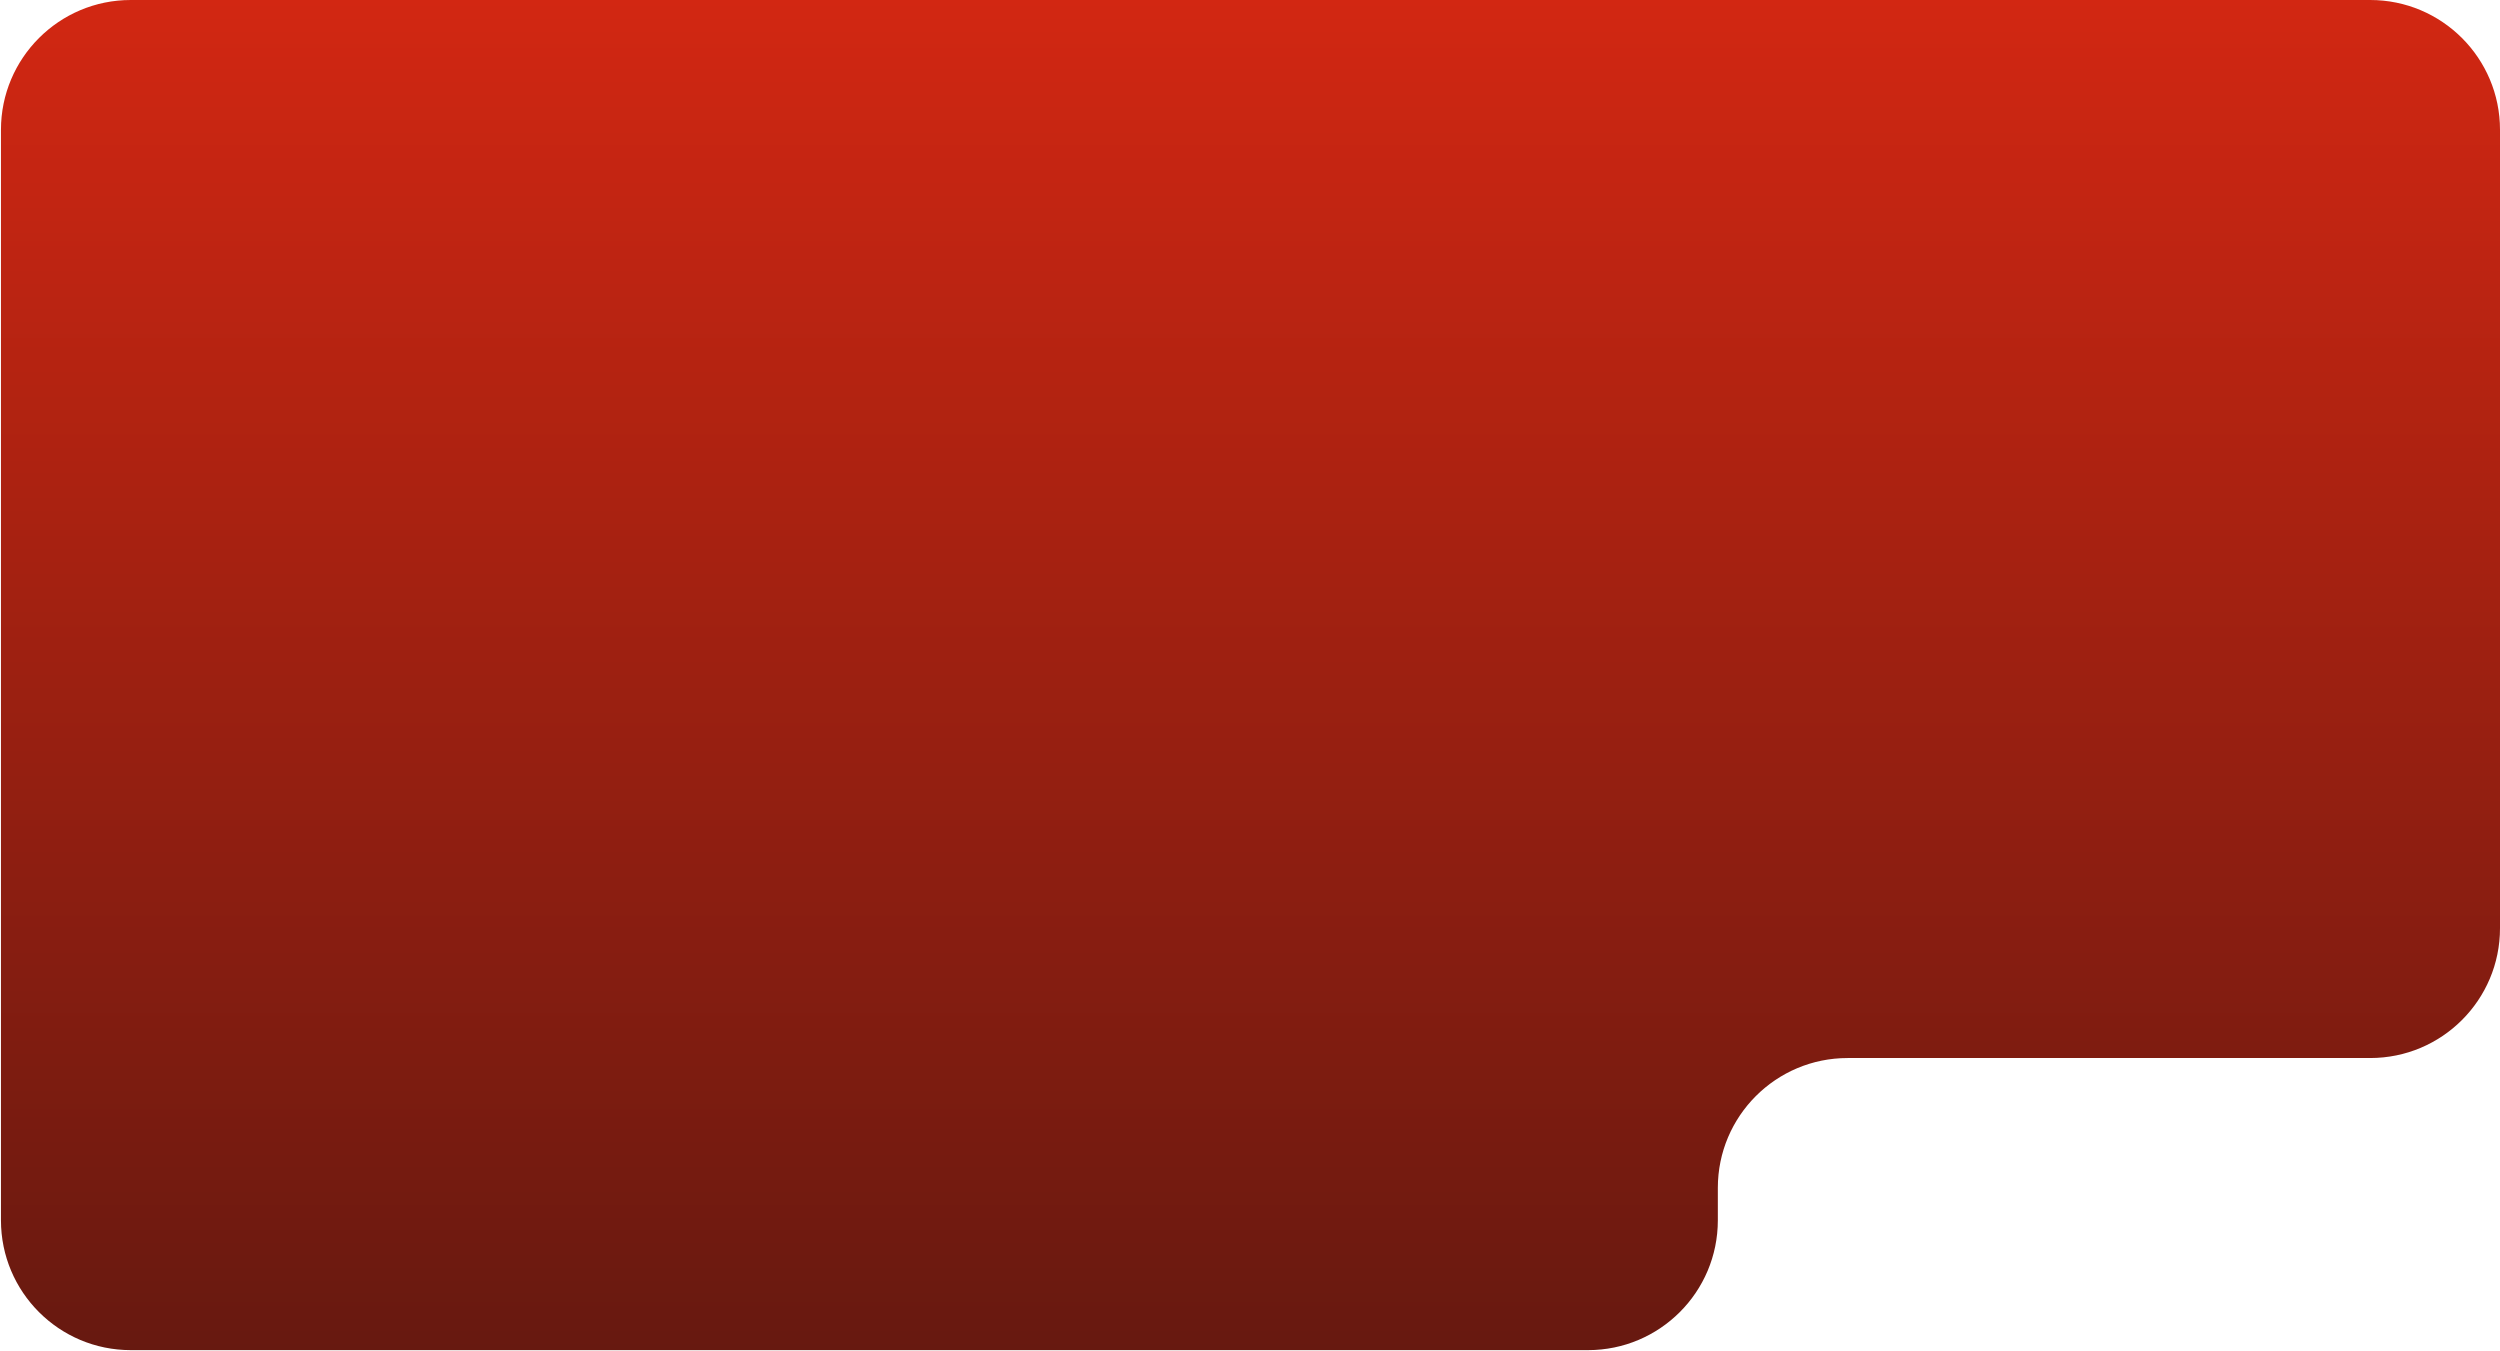<?xml version="1.0" encoding="UTF-8"?> <svg xmlns="http://www.w3.org/2000/svg" width="372" height="201" viewBox="0 0 372 201" fill="none"><path d="M0.143 19.317C0.143 8.649 8.792 0 19.46 0H352.683C363.351 0 372 8.649 372 19.317V138.118C372 148.787 363.351 157.435 352.683 157.435H274.931C264.262 157.435 255.614 166.084 255.614 176.753V181.582C255.614 192.251 246.965 200.899 236.296 200.899H19.46C8.792 200.899 0.143 192.251 0.143 181.582V19.317Z" fill="url(#paint0_linear_581_400)"></path><defs><linearGradient id="paint0_linear_581_400" x1="186.072" y1="0" x2="186.072" y2="200.899" gradientUnits="userSpaceOnUse"><stop stop-color="#D22712"></stop><stop offset="1" stop-color="#671910"></stop></linearGradient></defs></svg> 